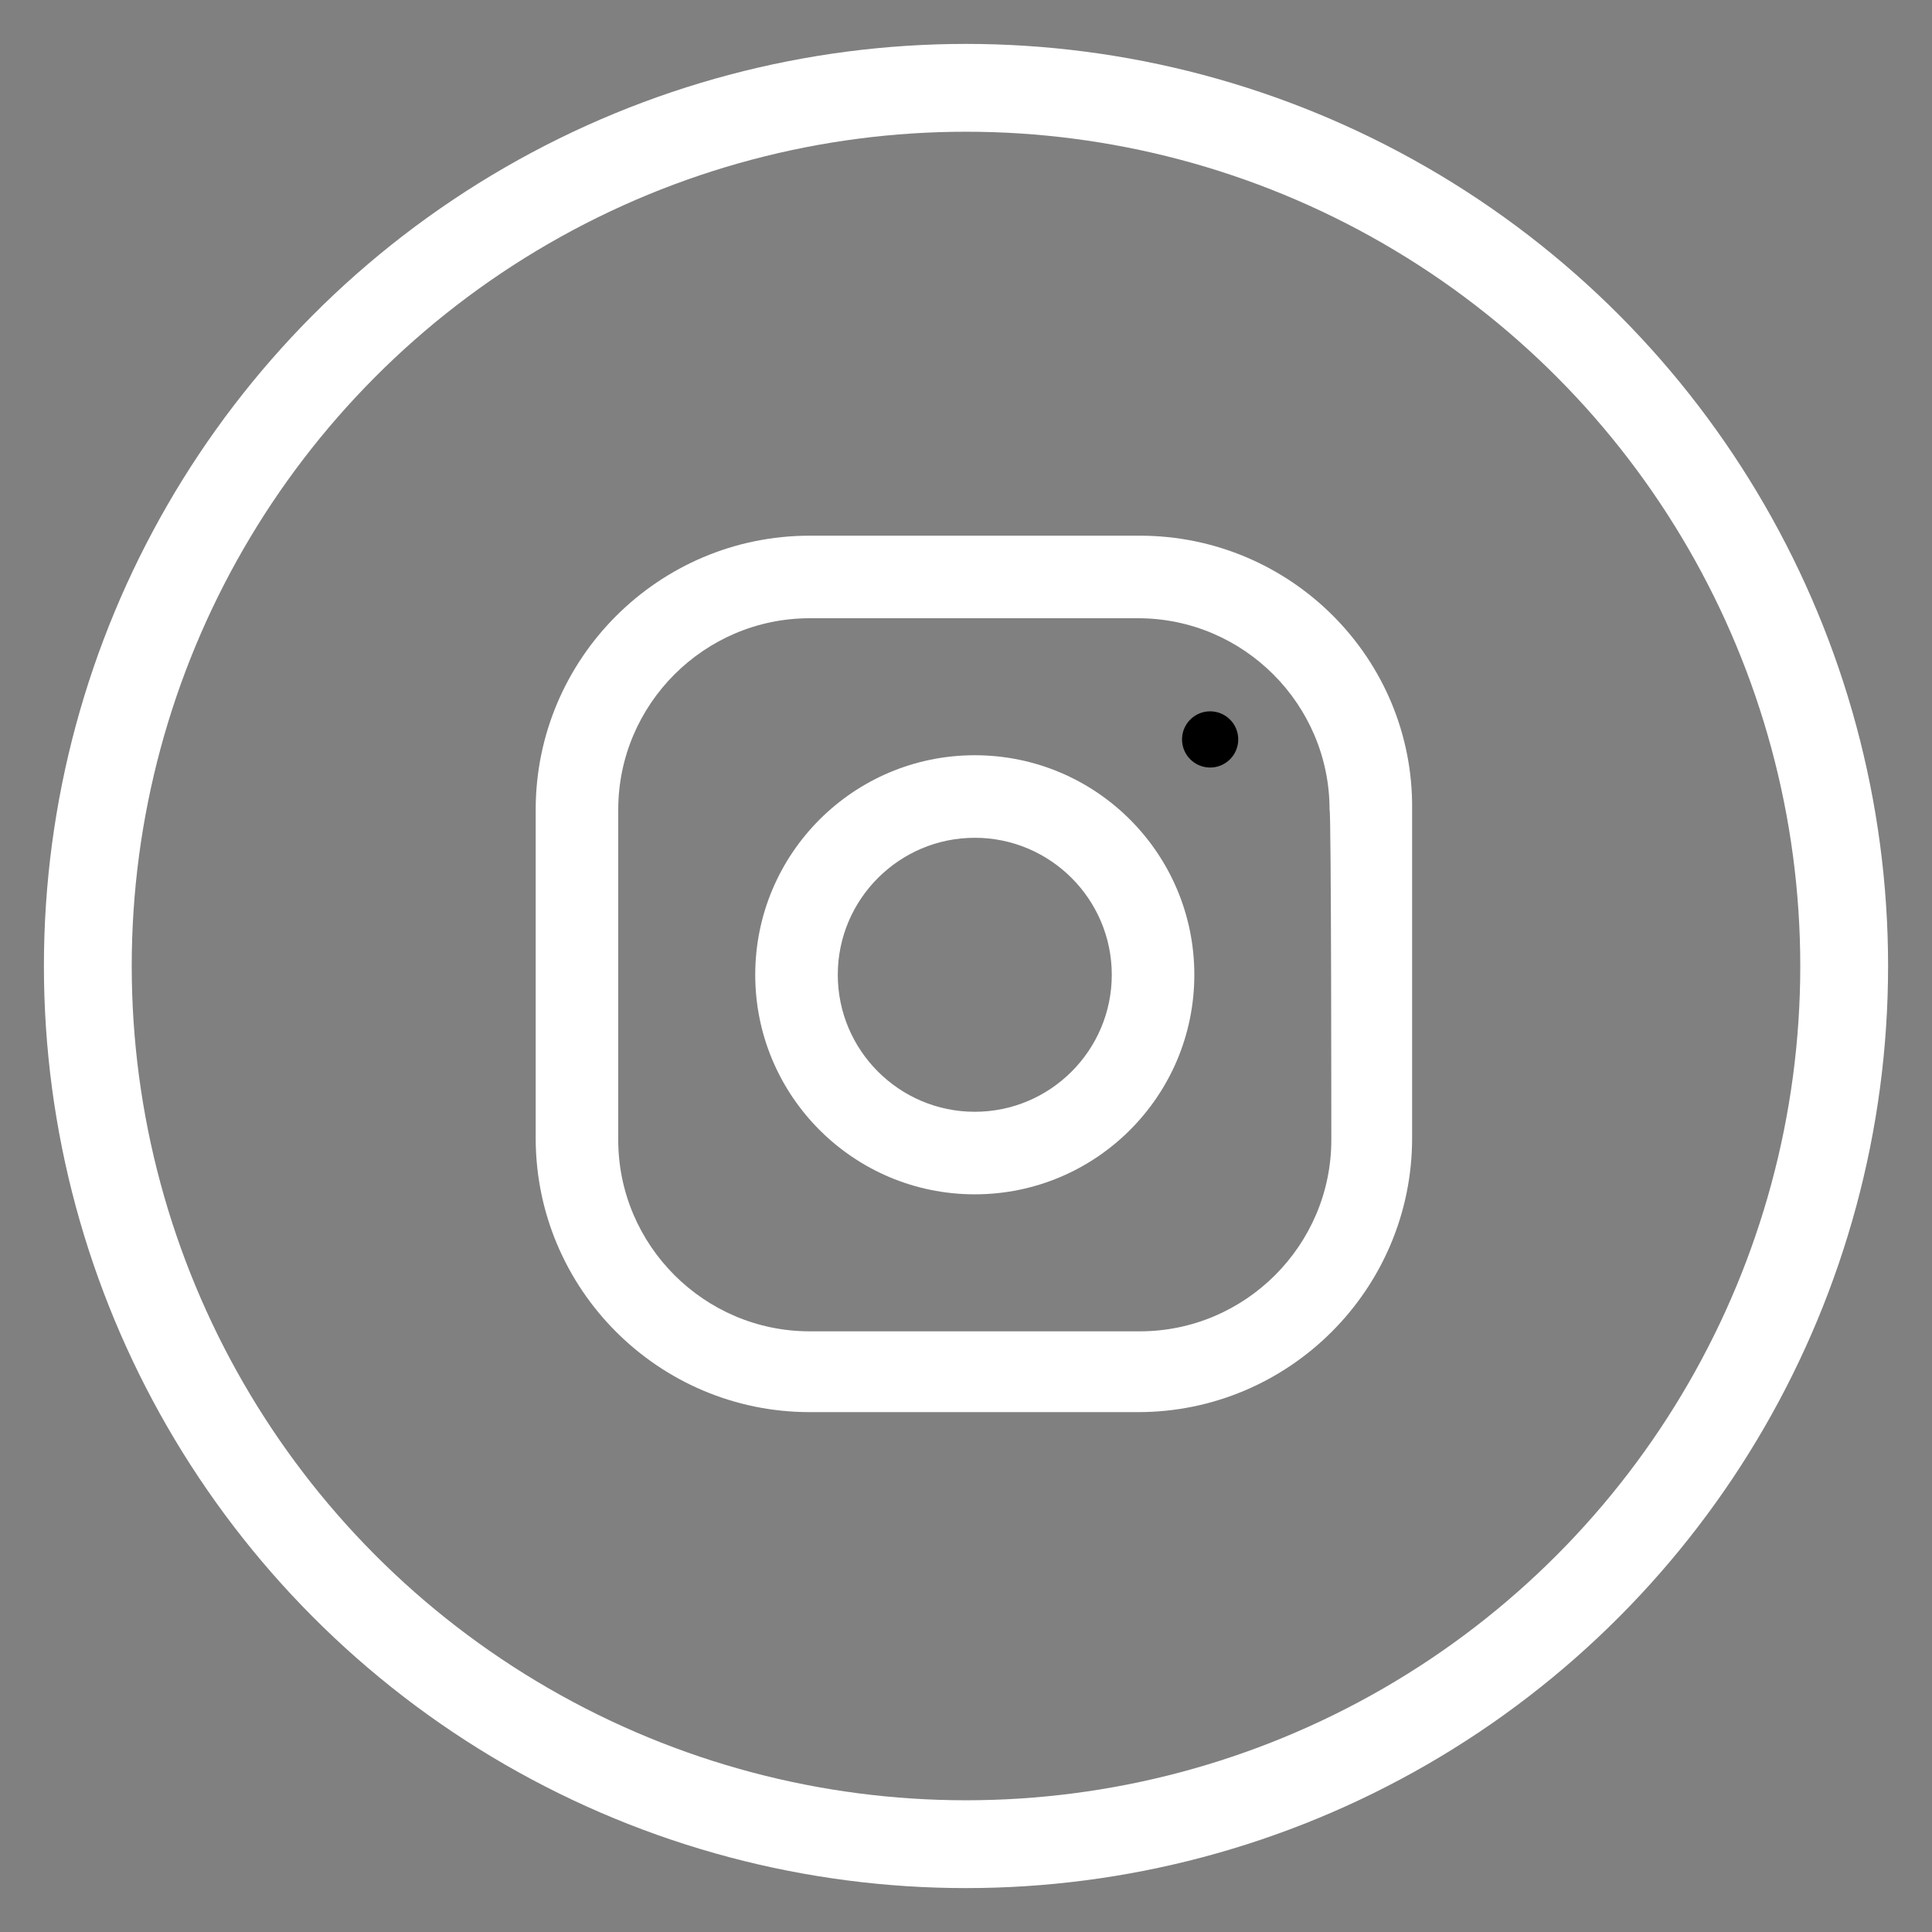 <?xml version="1.0" encoding="utf-8"?>
<!-- Generator: Adobe Illustrator 23.0.1, SVG Export Plug-In . SVG Version: 6.00 Build 0)  -->
<svg version="1.1" id="Capa_1" xmlns="http://www.w3.org/2000/svg" xmlns:xlink="http://www.w3.org/1999/xlink" x="0px" y="0px"
	 viewBox="0 0 110 110" style="enable-background:new 0 0 110 110;" xml:space="preserve">
<rect x="0" y="0" width="110" height="110" fill="#808080" stroke="none"/>
<style type="text/css">
	.st0{fill:none;stroke:#fff;stroke-width:5;stroke-miterlimit:10;}
	path { fill: #fff; }
</style>
<circle class="st0" cx="55" cy="55" r="50"/>
<g>
	<g>
		<path d="M64.9,30.5H46.1c-8.6,0-15.6,7-15.6,15.6v18.7c0,8.6,7,15.6,15.6,15.6h18.7c8.6,0,15.6-7,15.6-15.6V46.1
			C80.5,37.5,73.5,30.5,64.9,30.5z M75.8,64.9c0,6-4.9,10.9-10.9,10.9H46.1c-6,0-10.9-4.9-10.9-10.9V46.1c0-6,4.9-10.9,10.9-10.9
			h18.7c6,0,10.9,4.9,10.9,10.9C75.8,46.1,75.8,64.9,75.8,64.9z"/>
	</g>
</g>
<g>
	<g>
		<path d="M55.5,43C48.6,43,43,48.6,43,55.5S48.6,68,55.5,68S68,62.4,68,55.5S62.4,43,55.5,43z M55.5,63.3c-4.3,0-7.8-3.5-7.8-7.8
			s3.5-7.8,7.8-7.8s7.8,3.5,7.8,7.8S59.8,63.3,55.5,63.3z"/>
	</g>
</g>
<g>
	<g>
		<circle cx="68.9" cy="42.1" r="1.6"/>
	</g>
</g>
</svg>
